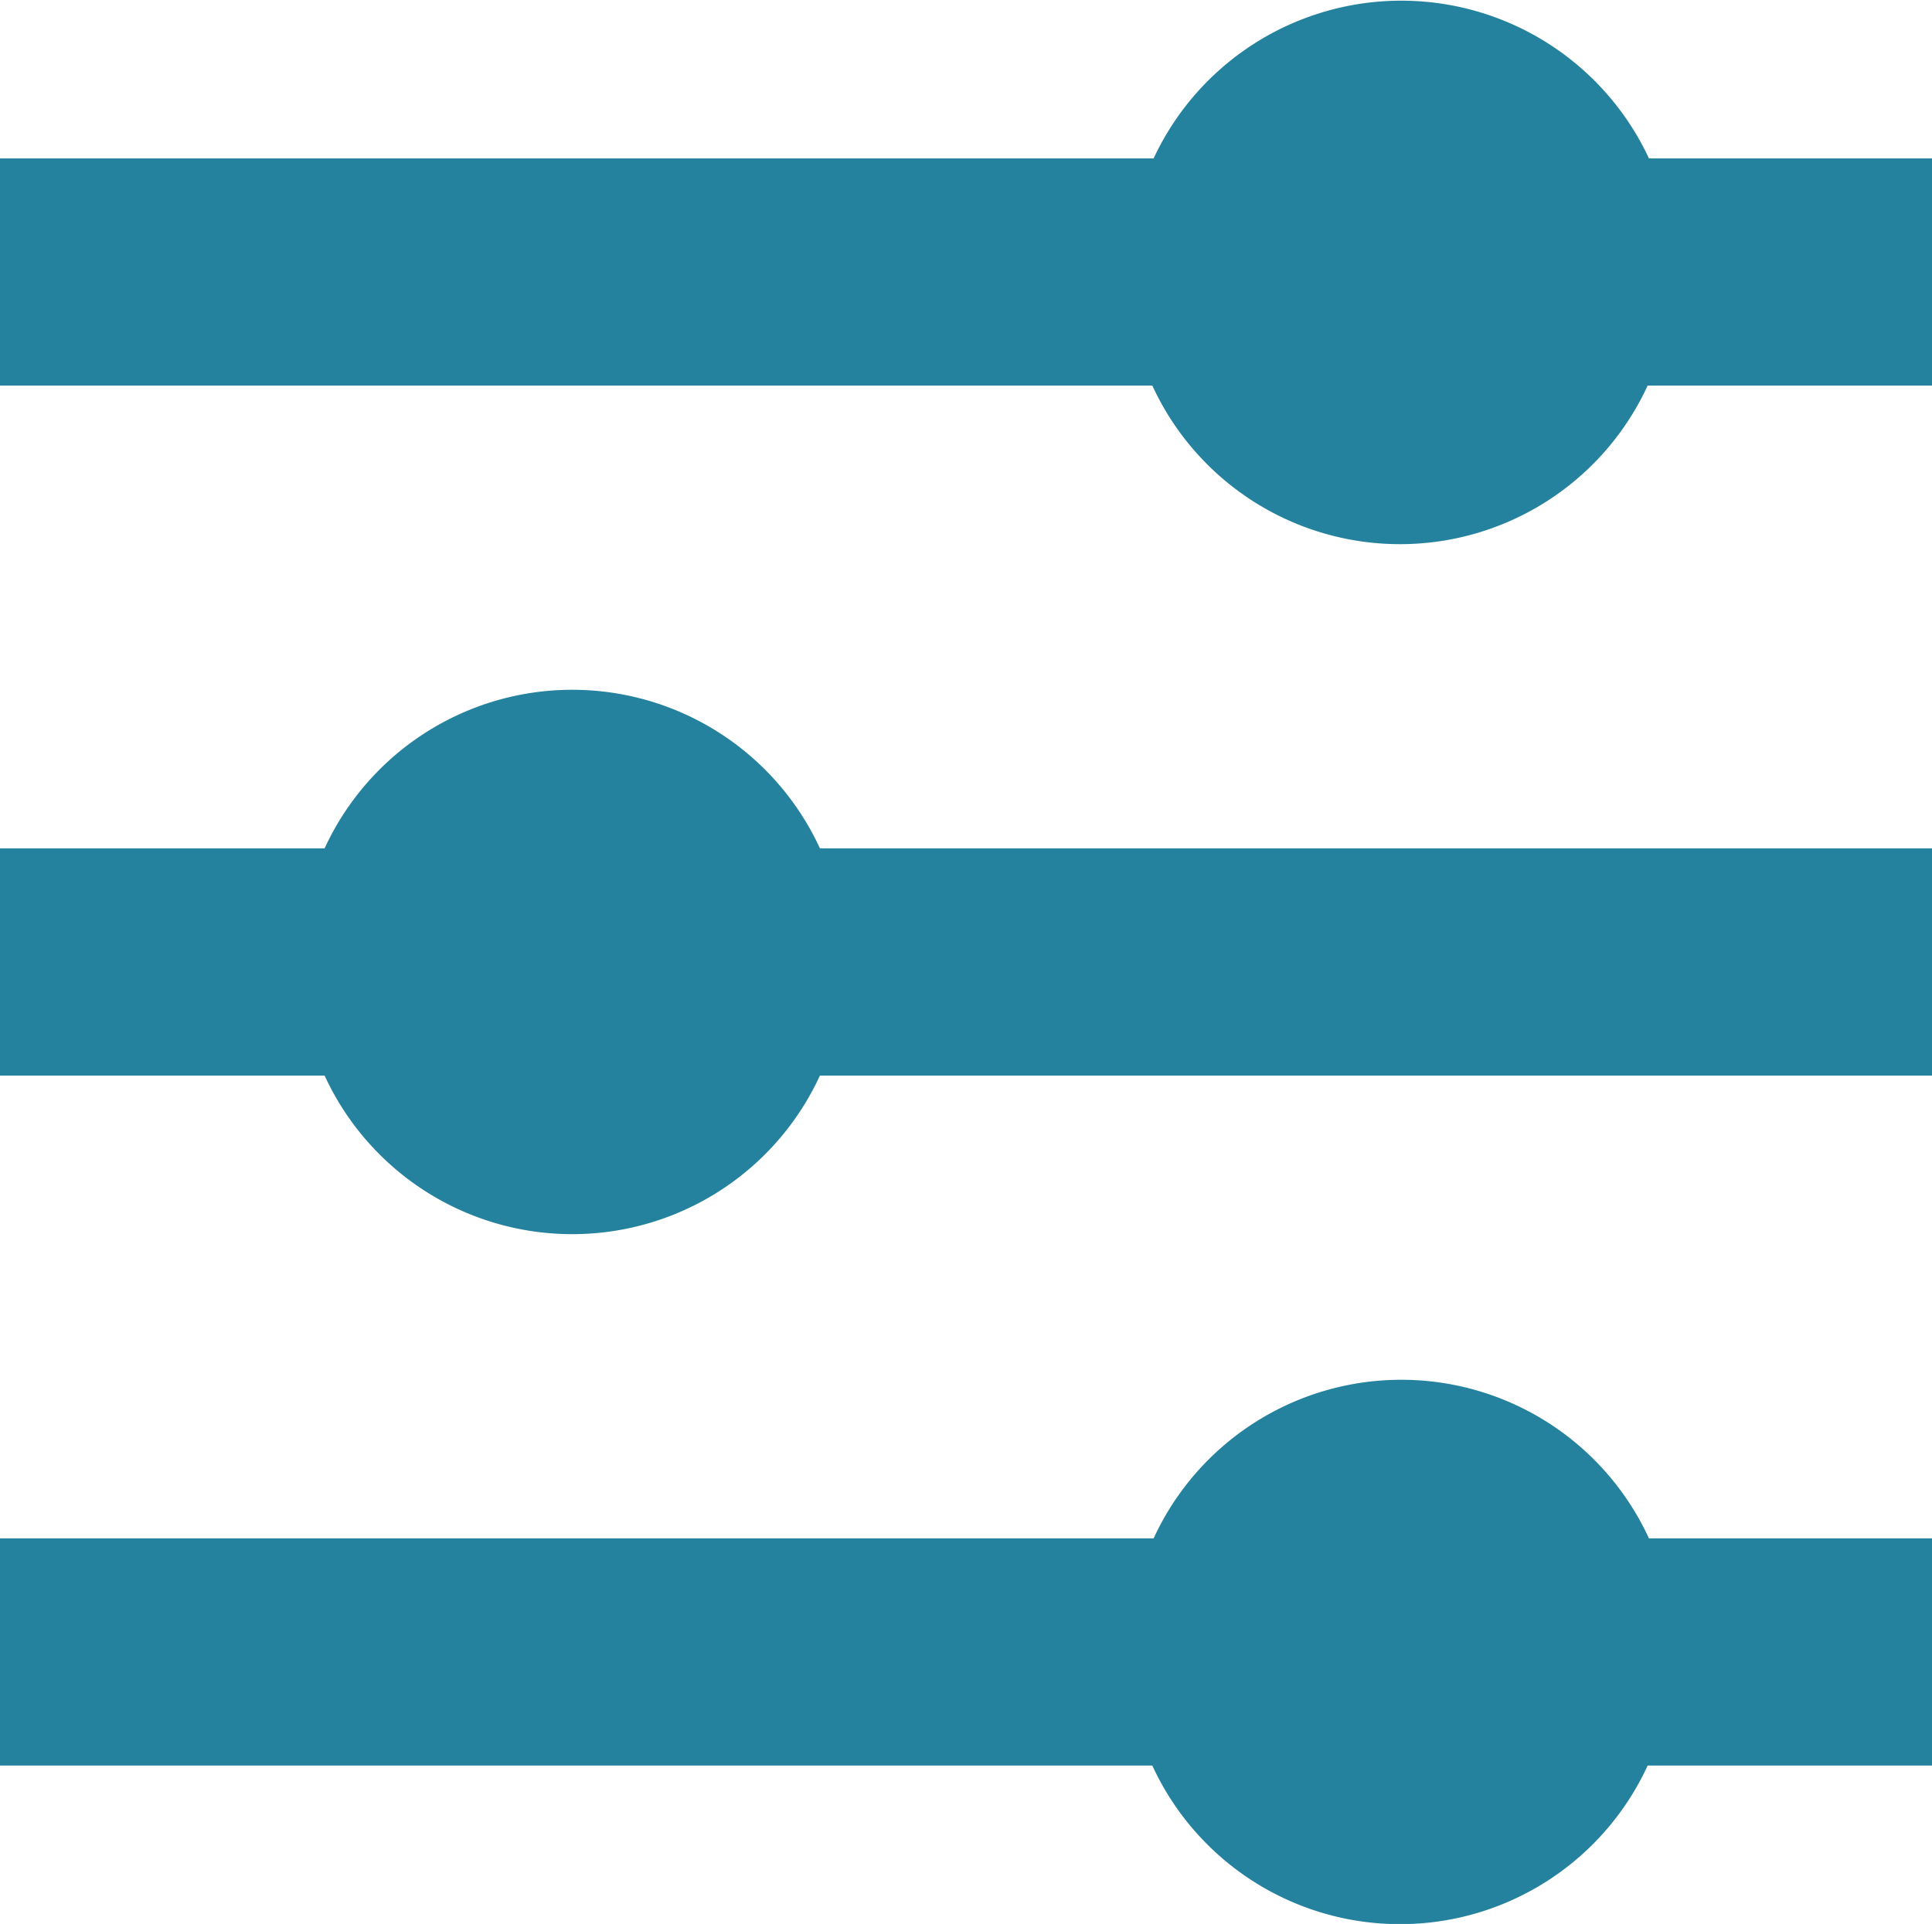 <svg xmlns="http://www.w3.org/2000/svg" viewBox="0 0 29.76 29.64"><defs><style>.cls-1{fill:#25829e;}</style></defs><g id="Layer_2" data-name="Layer 2"><g id="Layer_1-2" data-name="Layer 1"><path id="Path_588" data-name="Path 588" class="cls-1" d="M29.76,27.2H25.38a4.2,4.2,0,0,1-7.63,0H0V23.7H17.77a4.2,4.2,0,0,1,7.63,0h4.36Zm0-10.63H12.63a4.2,4.2,0,0,1-7.63,0H0v-3.5H5a4.2,4.2,0,0,1,7.63,0H29.76Zm0-10.63H25.38a4.2,4.2,0,0,1-7.63,0H0V2.44H17.77a4.21,4.21,0,0,1,7.63,0h4.36Z"/></g></g></svg>